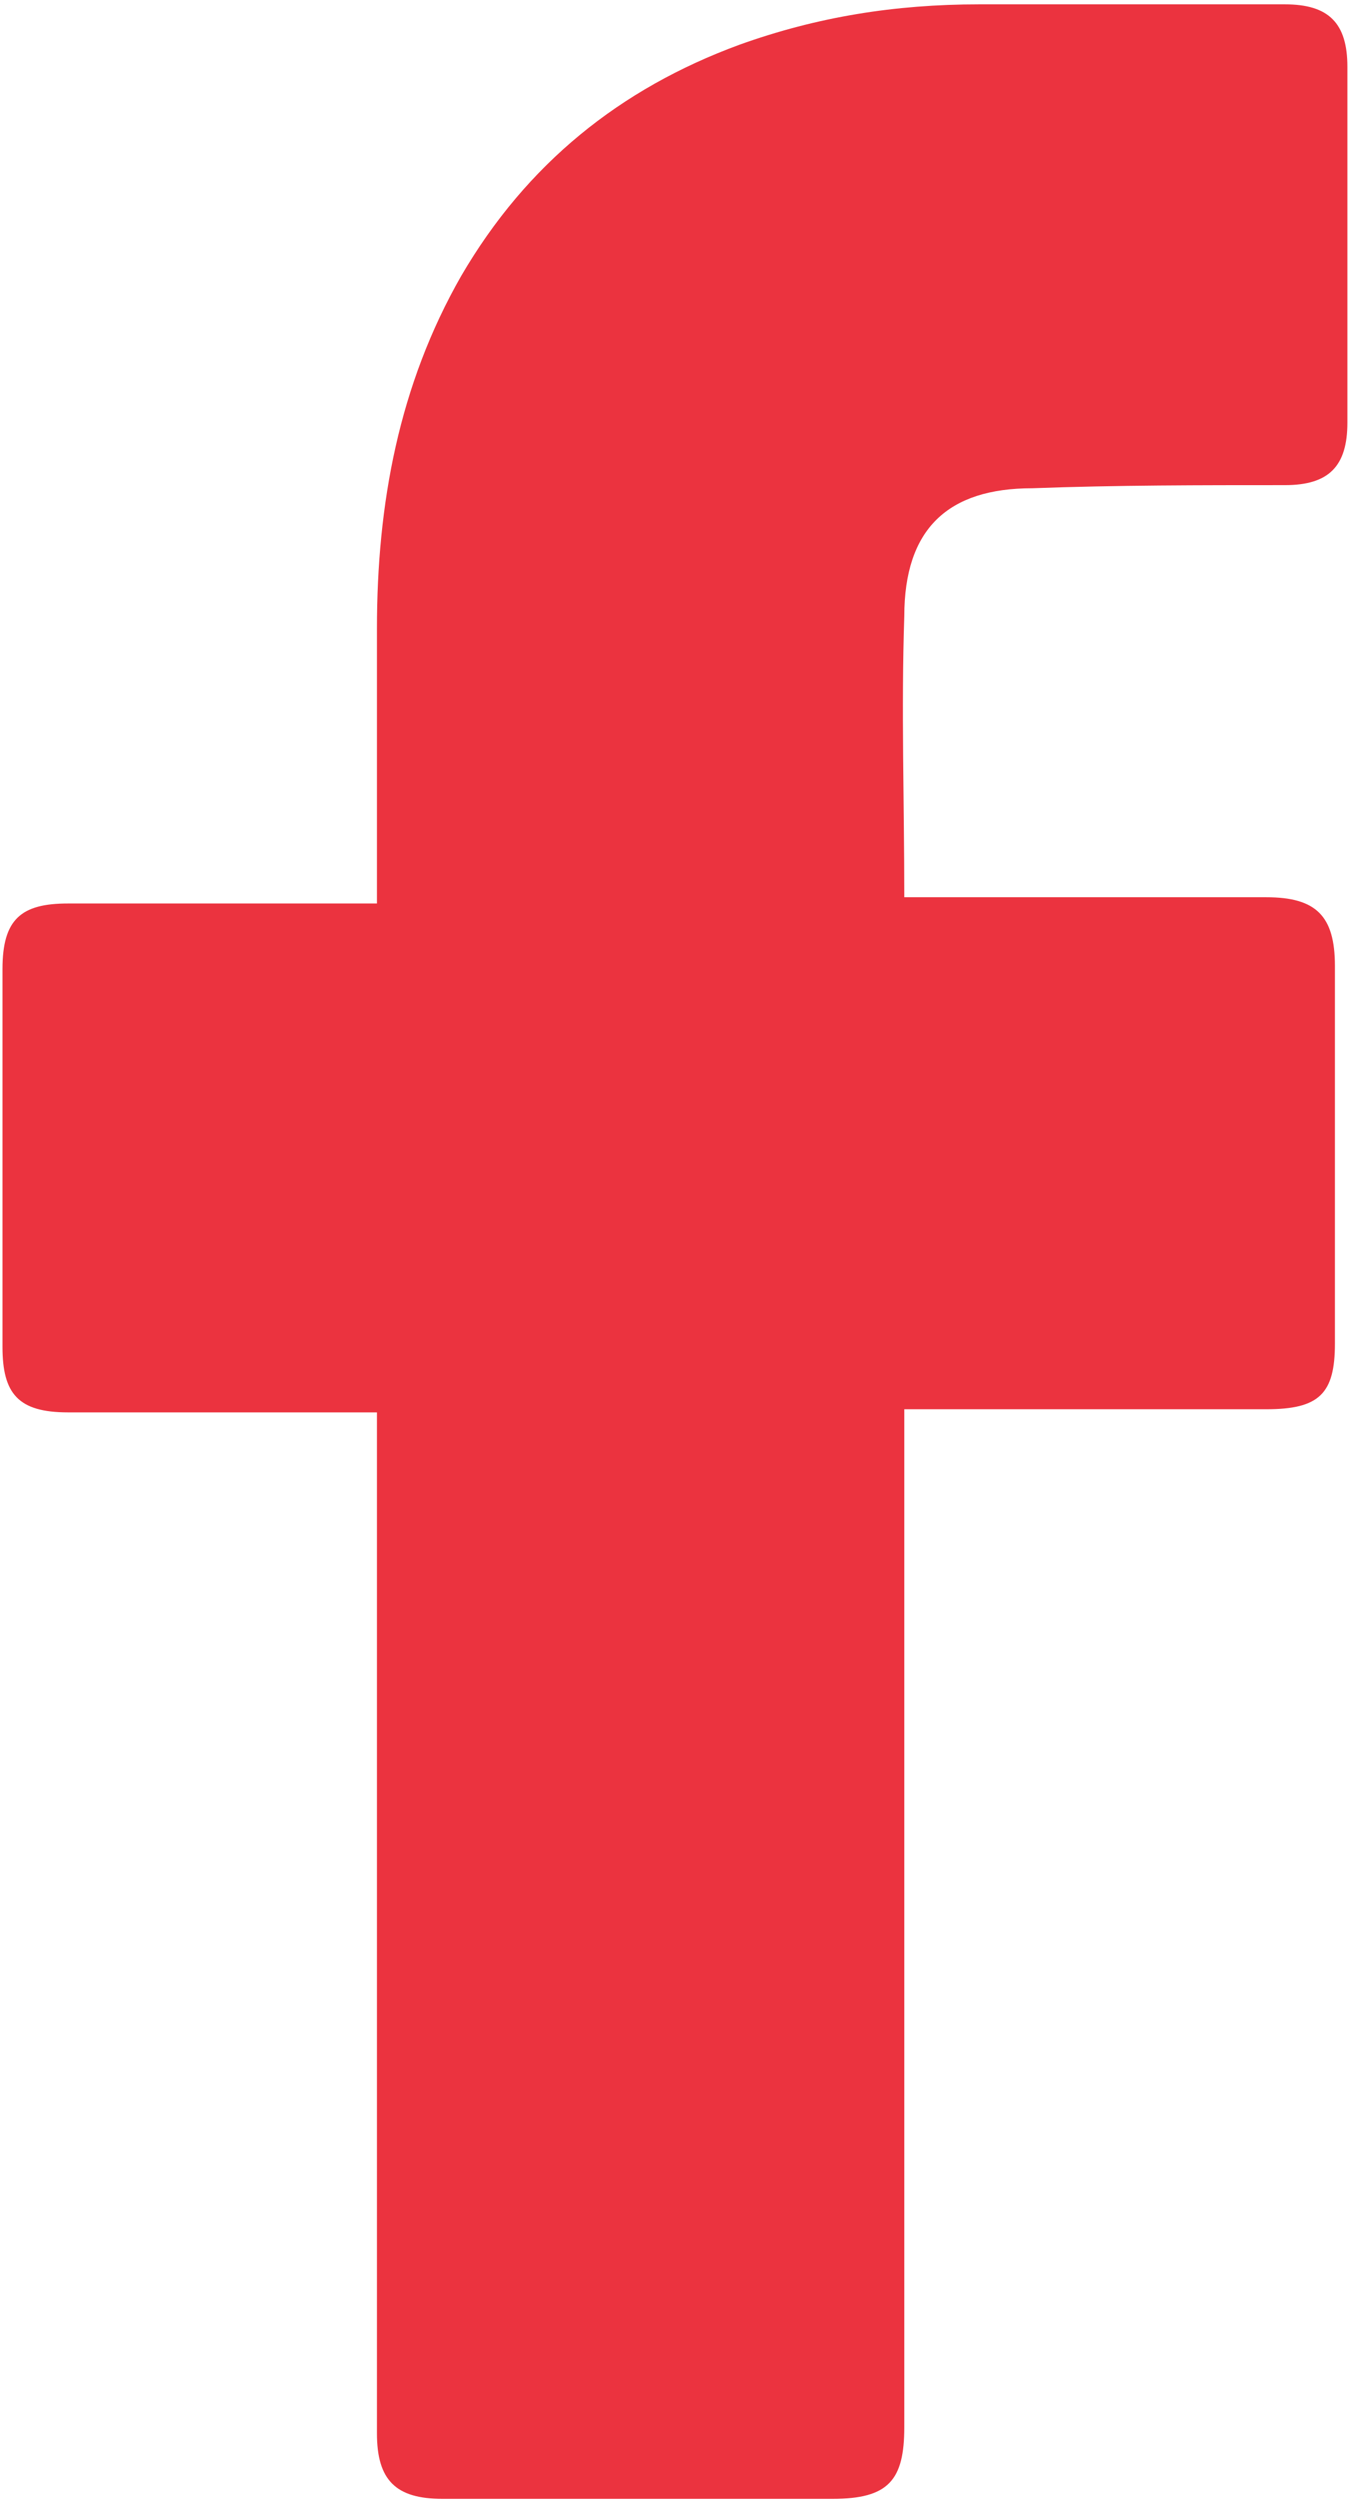 <svg fill="none" height="410" viewBox="0 0 222 410" width="222" xmlns="http://www.w3.org/2000/svg"><path d="m61.848 231.624c-1.536 0-35.328 0-50.688 0-8.192 0-10.752-3.072-10.752-10.752 0-20.48 0-41.472 0-61.952 0-8.192 3.072-10.752 10.752-10.752h50.688c0-1.536 0-31.232 0-45.056 0-20.48 3.584-39.936 13.824-57.856 10.752-18.432 26.112-30.72 45.568-37.888 12.8-4.608 25.6-6.656 39.424-6.656h50.176c7.168 0 10.24 3.072 10.24 10.24v58.368c0 7.168-3.072 10.24-10.24 10.24-13.824 0-27.648 0-41.472.512-13.824 0-20.992 6.656-20.992 20.992-.512 15.36 0 30.208 0 46.08h59.392c8.192 0 11.264 3.072 11.264 11.264v61.952c0 8.192-2.56 10.752-11.264 10.752-18.432 0-57.856 0-59.392 0v166.912c0 8.704-2.56 11.776-11.776 11.776-21.504 0-42.496 0-64 0-7.68 0-10.752-3.072-10.752-10.752 0-53.76 0-165.888 0-167.424z" fill="#eb333f"/></svg>